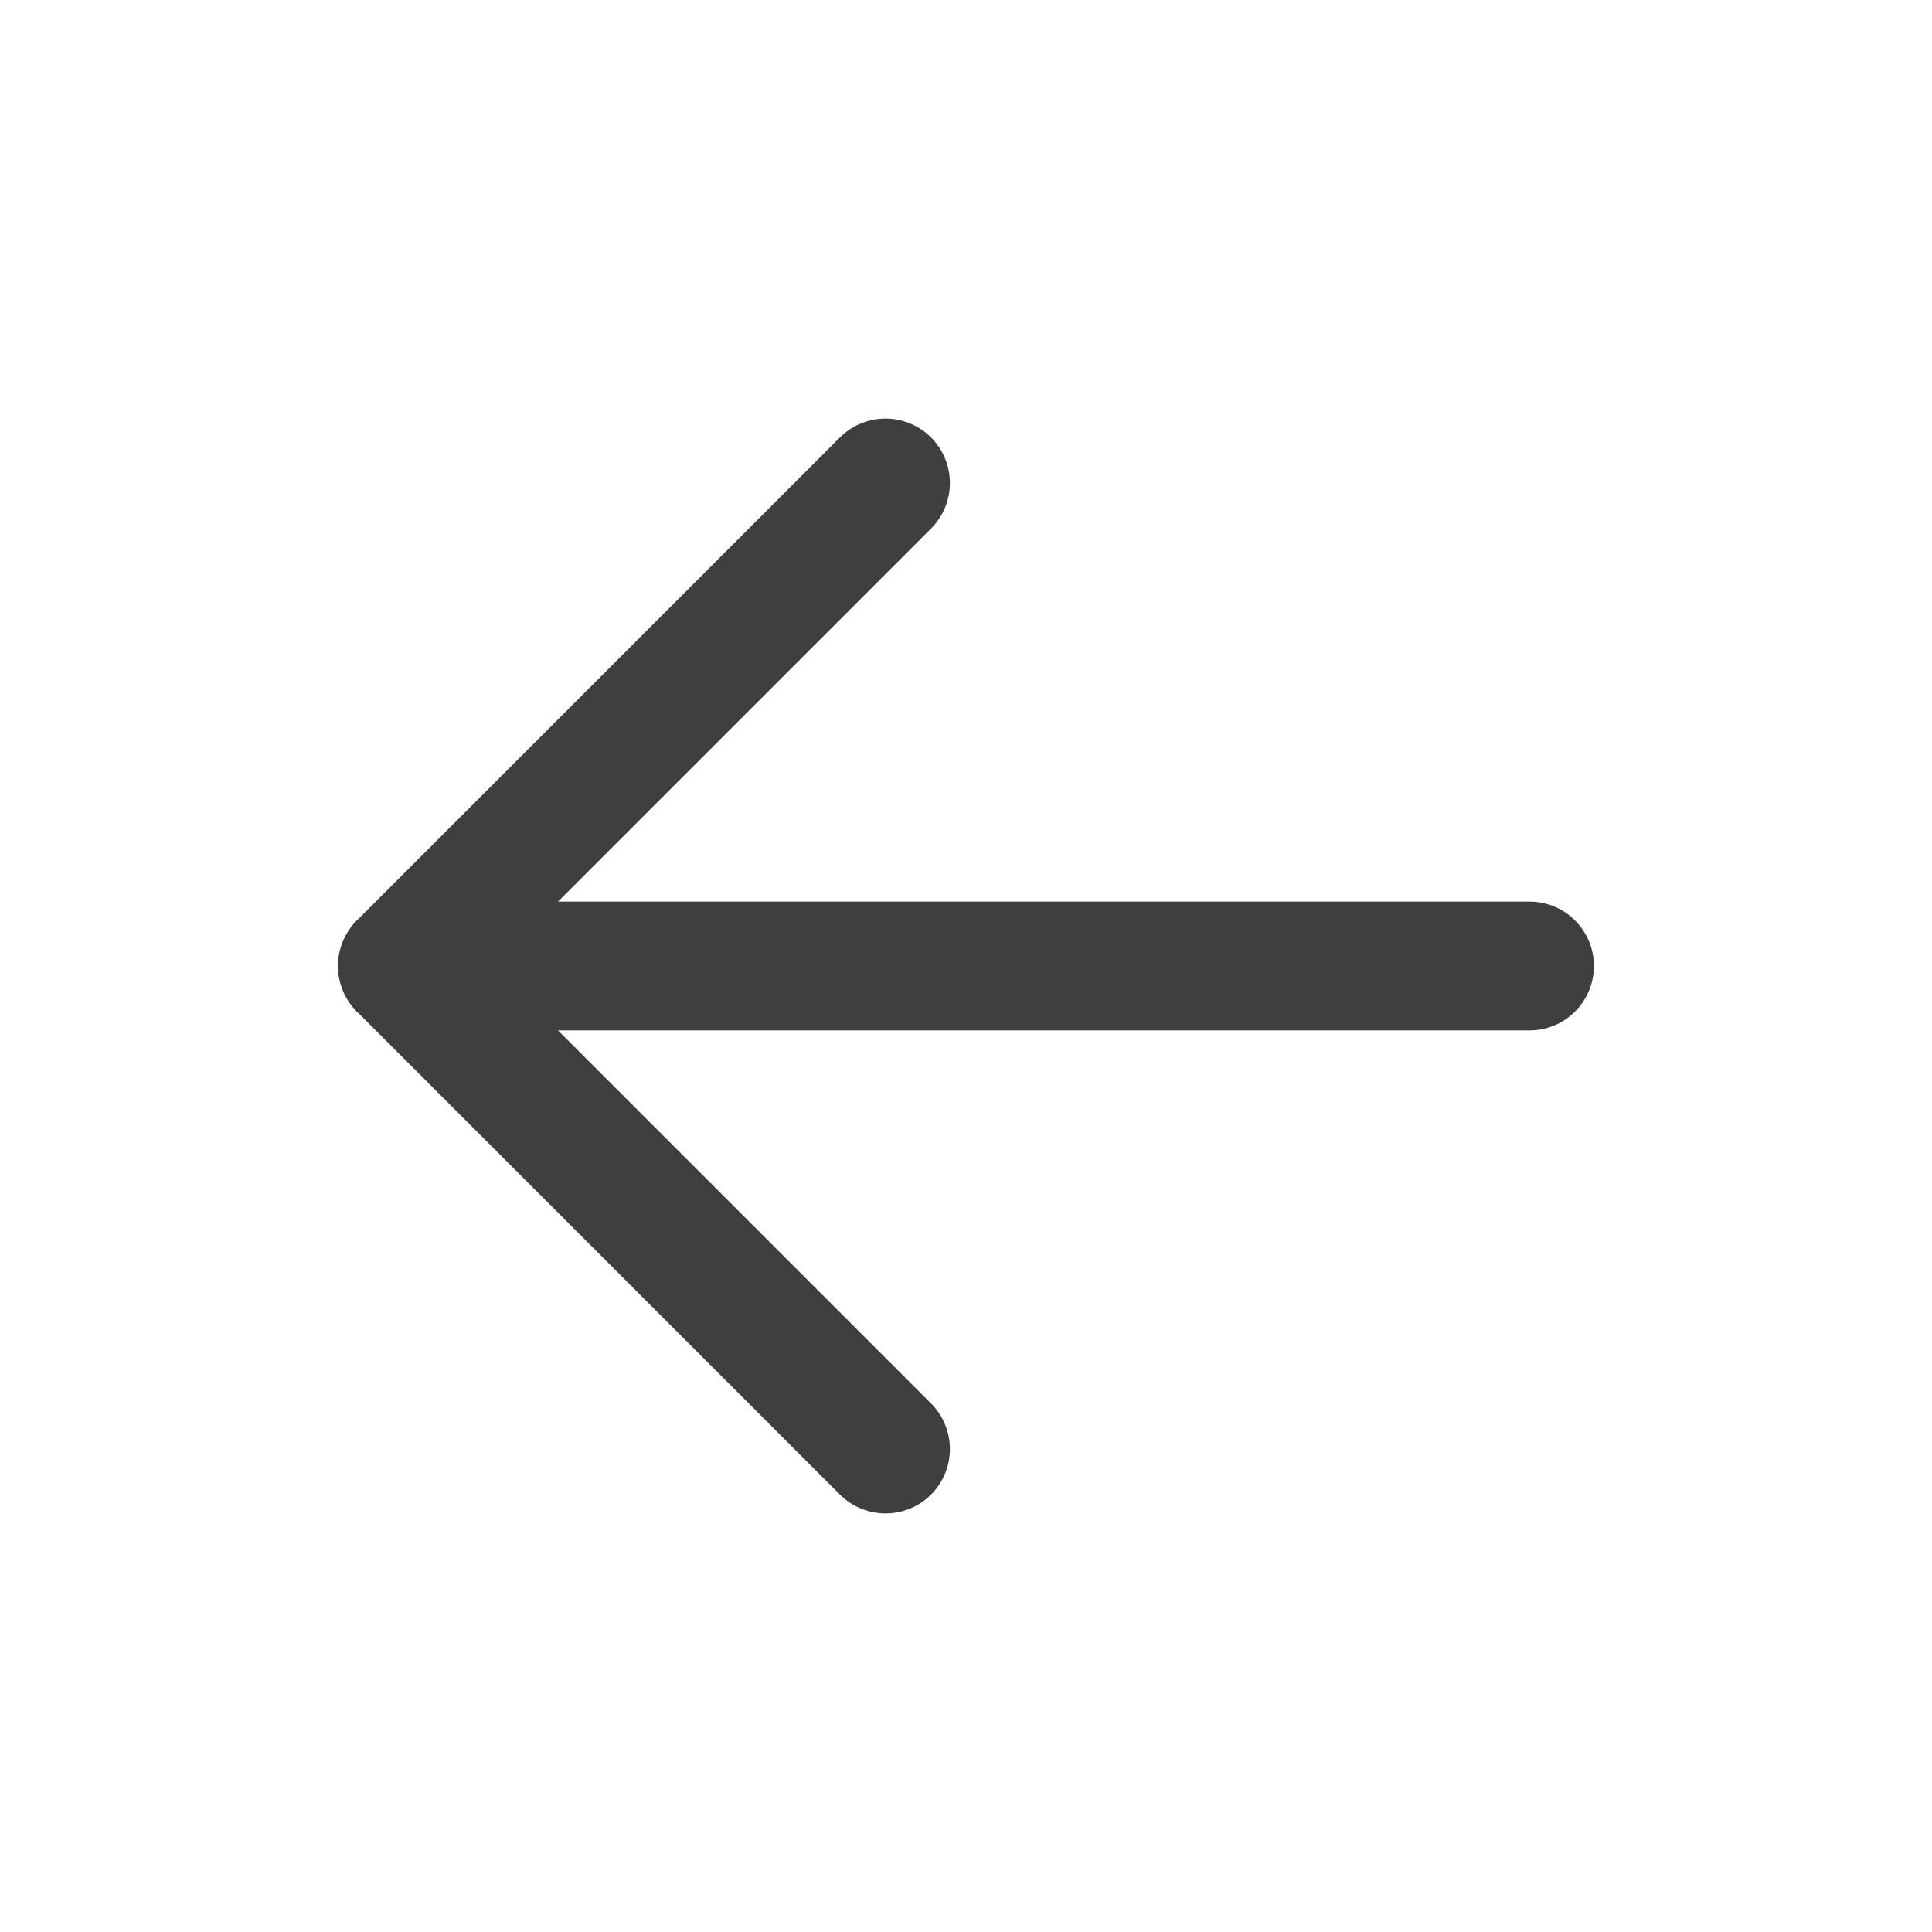<?xml version="1.0" encoding="UTF-8"?>
<svg xmlns="http://www.w3.org/2000/svg" width="24" height="24" viewBox="0 0 24 24" fill="none">
  <g opacity="0.92">
    <path d="M19 12.8C19.442 12.8 19.8 12.442 19.8 12C19.8 11.558 19.442 11.2 19 11.2V12.8ZM5 11.2C4.558 11.2 4.2 11.558 4.2 12C4.2 12.442 4.558 12.8 5 12.8L5 11.2ZM19 11.2L5 11.2L5 12.8L19 12.8V11.2Z" fill="#2C302F"></path>
    <path d="M10.434 18.566C10.747 18.878 11.253 18.878 11.566 18.566C11.878 18.253 11.878 17.747 11.566 17.434L10.434 18.566ZM5 12L4.434 11.434C4.284 11.584 4.2 11.788 4.2 12C4.2 12.212 4.284 12.416 4.434 12.566L5 12ZM11.566 6.566C11.878 6.253 11.878 5.747 11.566 5.434C11.253 5.122 10.747 5.122 10.434 5.434L11.566 6.566ZM11.566 17.434L5.566 11.434L4.434 12.566L10.434 18.566L11.566 17.434ZM5.566 12.566L11.566 6.566L10.434 5.434L4.434 11.434L5.566 12.566Z" fill="#2C302F"></path>
  </g>
</svg>
